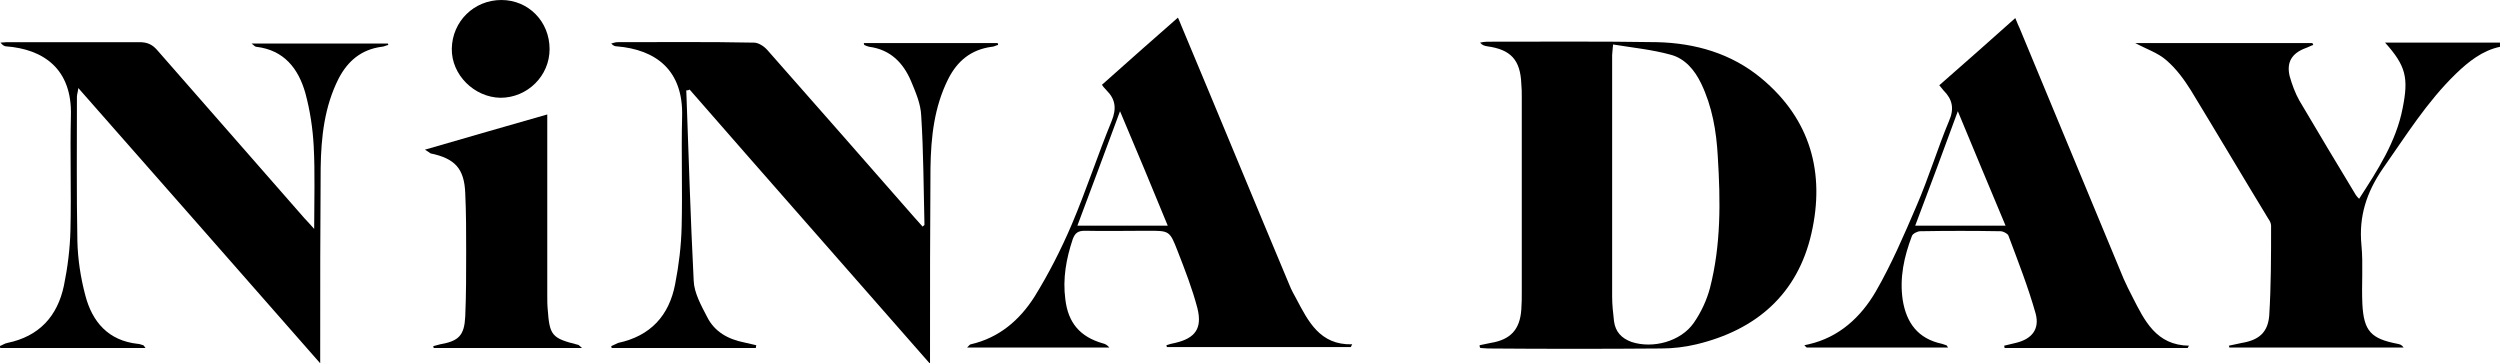 <svg version="1.1" id="Layer_1" xmlns="http://www.w3.org/2000/svg" xmlns:xlink="http://www.w3.org/1999/xlink" x="0px" y="0px" viewBox="0 0 539.5 78.4" style="enable-background:new 0 0 539.5 78.4;" xml:space="preserve">
<style type="text/css">
	.st0{fill:#000000;}
</style>
    <g>
	<path class="st0" d="M539.5,10.1c-3.8,0.8-6.8,3.2-9.5,5.8c-6.3,6.1-10.8,13.4-15.8,20.5c-3.5,5.1-5.2,10.3-4.6,16.5
		c0.4,4.2,0,8.5,0.2,12.7c0.3,5.9,1.9,7.5,7.6,8.6c0.5,0.1,0.9,0.2,1.3,0.8c-12.5,0-25.1,0-37.6,0c0-0.1-0.1-0.3-0.1-0.4
		c0.9-0.2,1.8-0.4,2.8-0.6c3.6-0.6,5.6-2.2,5.9-5.9c0.4-6.4,0.4-12.9,0.4-19.4c0-0.5-0.3-1.1-0.6-1.5c-5.6-9.2-11.1-18.5-16.7-27.7
		c-1.5-2.4-3.2-4.7-5.3-6.5c-1.8-1.6-4.3-2.4-6.7-3.7c12.8,0,25.5,0,38.2,0c0.1,0.1,0.1,0.2,0.2,0.4c-0.6,0.2-1.1,0.5-1.7,0.7
		c-2.9,1.1-4.1,3-3.4,6c0.5,1.8,1.2,3.7,2.1,5.3c4,6.8,8.1,13.6,12.2,20.4c0.2,0.3,0.4,0.5,0.7,0.8c4-6.2,8-12.3,9.4-19.6
		c1.3-6.5,0.7-9.1-3.8-14.1c8.5,0,16.7,0,24.9,0C539.5,9.4,539.5,9.7,539.5,10.1z"></path>
        <path class="st0" d="M319.3,74.5c0.8-0.2,1.6-0.3,2.4-0.5c4.3-0.7,6.3-2.9,6.6-7.2c0.1-1.3,0.1-2.6,0.1-3.8c0-14,0-28,0-42
		c0-1,0-1.9-0.1-2.9c-0.2-5.2-2.3-7.4-7.3-8.1c-0.6-0.1-1.1-0.2-1.6-0.8c0.5-0.1,1-0.2,1.5-0.2c12.2,0,24.5-0.1,36.7,0.1
		c8.2,0.2,16,2.4,22.5,7.8c10.6,8.8,13.8,20.4,10.8,33.5c-3,13.1-11.9,20.8-24.8,23.9c-2.5,0.6-5.1,0.9-7.6,0.9
		c-12.5,0.1-25,0.1-37.4,0c-0.5,0-1.1-0.1-1.6-0.1C319.3,75,319.3,74.7,319.3,74.5z M348.1,9.6c-0.1,1.4-0.2,1.9-0.2,2.3
		c0,17.4,0,34.7,0,52.1c0,1.8,0.2,3.5,0.4,5.3c0.3,2.3,1.6,3.7,3.8,4.5c4.6,1.5,10.6-0.1,13.4-4.1c1.6-2.3,2.8-4.9,3.5-7.5
		c2.4-9.3,2.3-18.8,1.7-28.4c-0.3-5.5-1.2-10.8-3.6-15.8c-1.4-2.9-3.5-5.4-6.6-6.2C356.5,10.7,352.4,10.3,348.1,9.6z"></path>
        <path class="st0" d="M148.1,19.5c0.5,13.7,0.9,27.4,1.6,41.1c0.1,2.6,1.6,5.3,2.9,7.8c1.6,3.2,4.5,4.8,8,5.5
		c0.9,0.2,1.7,0.4,2.6,0.6c0,0.2-0.1,0.4-0.1,0.6c-10.4,0-20.7,0-31.1,0c0-0.1-0.1-0.3-0.1-0.4c0.5-0.2,1-0.5,1.5-0.7
		c7-1.5,11-5.9,12.3-12.7c0.8-4.1,1.3-8.2,1.4-12.4c0.2-7.9-0.1-15.8,0.1-23.7c0.3-10.1-5.7-14.5-14.1-15.2c-0.4,0-0.7-0.1-1.2-0.6
		c0.4-0.1,0.9-0.3,1.3-0.3c9.8,0,19.7-0.1,29.5,0.1c1,0,2.2,0.8,2.9,1.6c10.6,12,21.2,24.1,31.8,36.2c0.6,0.7,1.2,1.3,1.7,1.9
		c0.2-0.2,0.4-0.3,0.4-0.4c-0.2-7.8-0.2-15.7-0.7-23.5c-0.1-2.6-1.2-5.1-2.2-7.5c-1.7-4-4.5-6.8-9-7.4c-0.4-0.1-0.7-0.2-1.1-0.4
		c0,0,0-0.1-0.1-0.4c9.7,0,19.3,0,28.9,0c0,0.1,0.1,0.2,0.1,0.4c-0.5,0.1-0.9,0.4-1.4,0.4c-4.4,0.6-7.4,3-9.4,7
		c-3,6-3.7,12.5-3.8,19.1c-0.1,13-0.1,26.1-0.1,39.1c0,0.8,0,1.7,0,3.2c-17.6-20.1-34.8-39.6-51.9-59.2
		C148.8,19.4,148.5,19.5,148.1,19.5z"></path>
        <path class="st0" d="M69.1,78.4C51.5,58.3,34.3,38.8,16.9,19c-0.1,0.9-0.3,1.4-0.3,1.9c0,10.4-0.1,20.8,0.1,31.2
		c0.1,3.9,0.7,7.8,1.7,11.6c1.5,5.8,5,9.8,11.3,10.5c0.4,0,0.8,0.2,1.2,0.3c0.1,0,0.2,0.2,0.5,0.6c-10.5,0-20.9,0-31.3,0
		c-0.1-0.1-0.1-0.2-0.2-0.4c0.6-0.2,1.1-0.6,1.7-0.7c6.8-1.4,10.8-5.7,12.2-12.4c0.8-3.9,1.3-7.9,1.4-11.9
		c0.2-8.2-0.1-16.5,0.1-24.7c0.3-10.2-6-14.4-14-15C1,10,0.6,9.8,0.1,9.2c0.8-0.1,1.6-0.1,2.4-0.1c9.2,0,18.4,0,27.6,0
		c1.7,0,2.8,0.5,3.9,1.8C44.5,22.9,55.1,35,65.7,47.1c0.6,0.6,1.1,1.2,2.1,2.3c0-6.4,0.2-12.1-0.1-17.8c-0.2-3.9-0.8-7.8-1.8-11.5
		c-1.5-5.3-4.6-9.3-10.6-10c-0.2,0-0.4-0.2-1-0.7c10.1,0,19.8,0,29.4,0c0,0.1,0.1,0.2,0.1,0.3c-0.5,0.1-1,0.4-1.5,0.4
		c-4.3,0.6-7.2,3-9.2,6.8c-3.1,6.1-3.8,12.7-3.9,19.3c-0.1,13-0.1,26.1-0.1,39.1C69.1,76.1,69.1,76.9,69.1,78.4z"></path>
        <path class="st0" d="M237.8,18.3c5.5-4.9,10.9-9.7,16.4-14.5c0.2,0.4,0.5,1.2,0.8,1.9c7.8,18.6,15.5,37.3,23.3,55.9
		c0.4,1,0.9,1.9,1.4,2.8c2.6,4.9,5.1,10.1,12.1,9.9c-0.1,0.2-0.2,0.4-0.3,0.6c-13.2,0-26.4,0-39.7,0c0-0.1,0-0.2-0.1-0.4
		c0.6-0.2,1.3-0.4,1.9-0.5c4.3-1,5.9-3.1,4.8-7.5c-1.1-4.2-2.7-8.3-4.3-12.4c-1.7-4.4-1.8-4.3-6.6-4.3c-4.5,0-9,0.1-13.4,0
		c-1.5,0-2.1,0.5-2.6,1.8c-1.4,4.2-2.2,8.5-1.6,13c0.6,5.1,3.2,8.1,8.1,9.5c0.5,0.1,1,0.4,1.4,0.9c-10.1,0-20.2,0-30.7,0
		c0.4-0.4,0.6-0.7,0.8-0.7c6.1-1.4,10.5-5.2,13.7-10.2c3.1-5,5.8-10.3,8.1-15.7c3.1-7.3,5.6-15,8.6-22.3c1.1-2.7,0.8-4.7-1.1-6.6
		C238.3,19,237.9,18.5,237.8,18.3z M252,48.7c-3.4-8.3-6.7-16.2-10.3-24.7c-3.2,8.6-6.1,16.5-9.2,24.7
		C239.1,48.7,245.3,48.7,252,48.7z"></path>
        <path class="st0" d="M472.1,75.1c-13.2,0-26.3,0-39.5,0c0-0.2-0.1-0.3-0.1-0.5c0.8-0.2,1.7-0.4,2.5-0.6c3.4-0.8,5.2-2.9,4.3-6.3
		c-1.6-5.7-3.8-11.3-5.9-16.9c-0.2-0.4-1.1-0.9-1.7-0.9c-5.8-0.1-11.5-0.1-17.3,0c-0.6,0-1.6,0.5-1.8,1c-1.7,4.5-2.7,9-2,13.8
		c0.8,5,3.3,8.4,8.5,9.5c0.3,0.1,0.6,0.2,0.9,0.3c0.1,0,0.1,0.1,0.4,0.5c-10.3,0-20.4,0-30.5,0c-0.2-0.2-0.4-0.3-0.5-0.5
		c0.3-0.1,0.6-0.1,0.9-0.2c6.6-1.5,11.3-5.9,14.5-11.4c3.4-5.9,6.1-12.2,8.8-18.5c2.6-6,4.5-12.3,7-18.3c1.2-2.7,0.7-4.7-1.2-6.6
		c-0.4-0.5-0.8-1-0.9-1.1c5.5-4.8,10.9-9.6,16.4-14.5c0.2,0.4,0.5,1.3,0.9,2.1c7.5,18.1,15,36.1,22.5,54.2c0.6,1.3,1.2,2.6,1.9,3.9
		c2.6,5.1,5.1,10.4,12.2,10.5C472.3,74.7,472.2,74.9,472.1,75.1z M432.8,48.7c-3.5-8.3-6.8-16.3-10.3-24.7
		c-3.1,8.5-6.1,16.5-9.2,24.7C420,48.7,426.1,48.7,432.8,48.7z"></path>
        <path class="st0" d="M91.7,32.3c9-2.6,17.6-5.1,26.4-7.6c0,0.8,0,1.7,0,2.5c0,12.2,0,24.3,0,36.5c0,1,0,2.1,0.1,3.1
		c0.4,5.6,0.9,6.2,6.5,7.6c0.2,0,0.3,0.2,0.9,0.7c-10.9,0-21.5,0-32,0c0-0.1-0.1-0.2-0.1-0.4c0.5-0.1,1-0.3,1.5-0.4
		c4-0.7,5.2-1.9,5.4-6c0.2-4.6,0.2-9.3,0.2-13.9c0-4.2,0-8.5-0.2-12.7c-0.2-5.3-2.2-7.5-7.5-8.6C92.6,32.9,92.4,32.7,91.7,32.3z"></path>
        <path class="st0" d="M118.6,10.6c0,5.8-4.8,10.5-10.6,10.5c-5.7-0.1-10.6-5-10.5-10.6C97.6,4.6,102.3,0,108.2,0
		C114,0,118.6,4.6,118.6,10.6z"></path>
</g>
</svg>